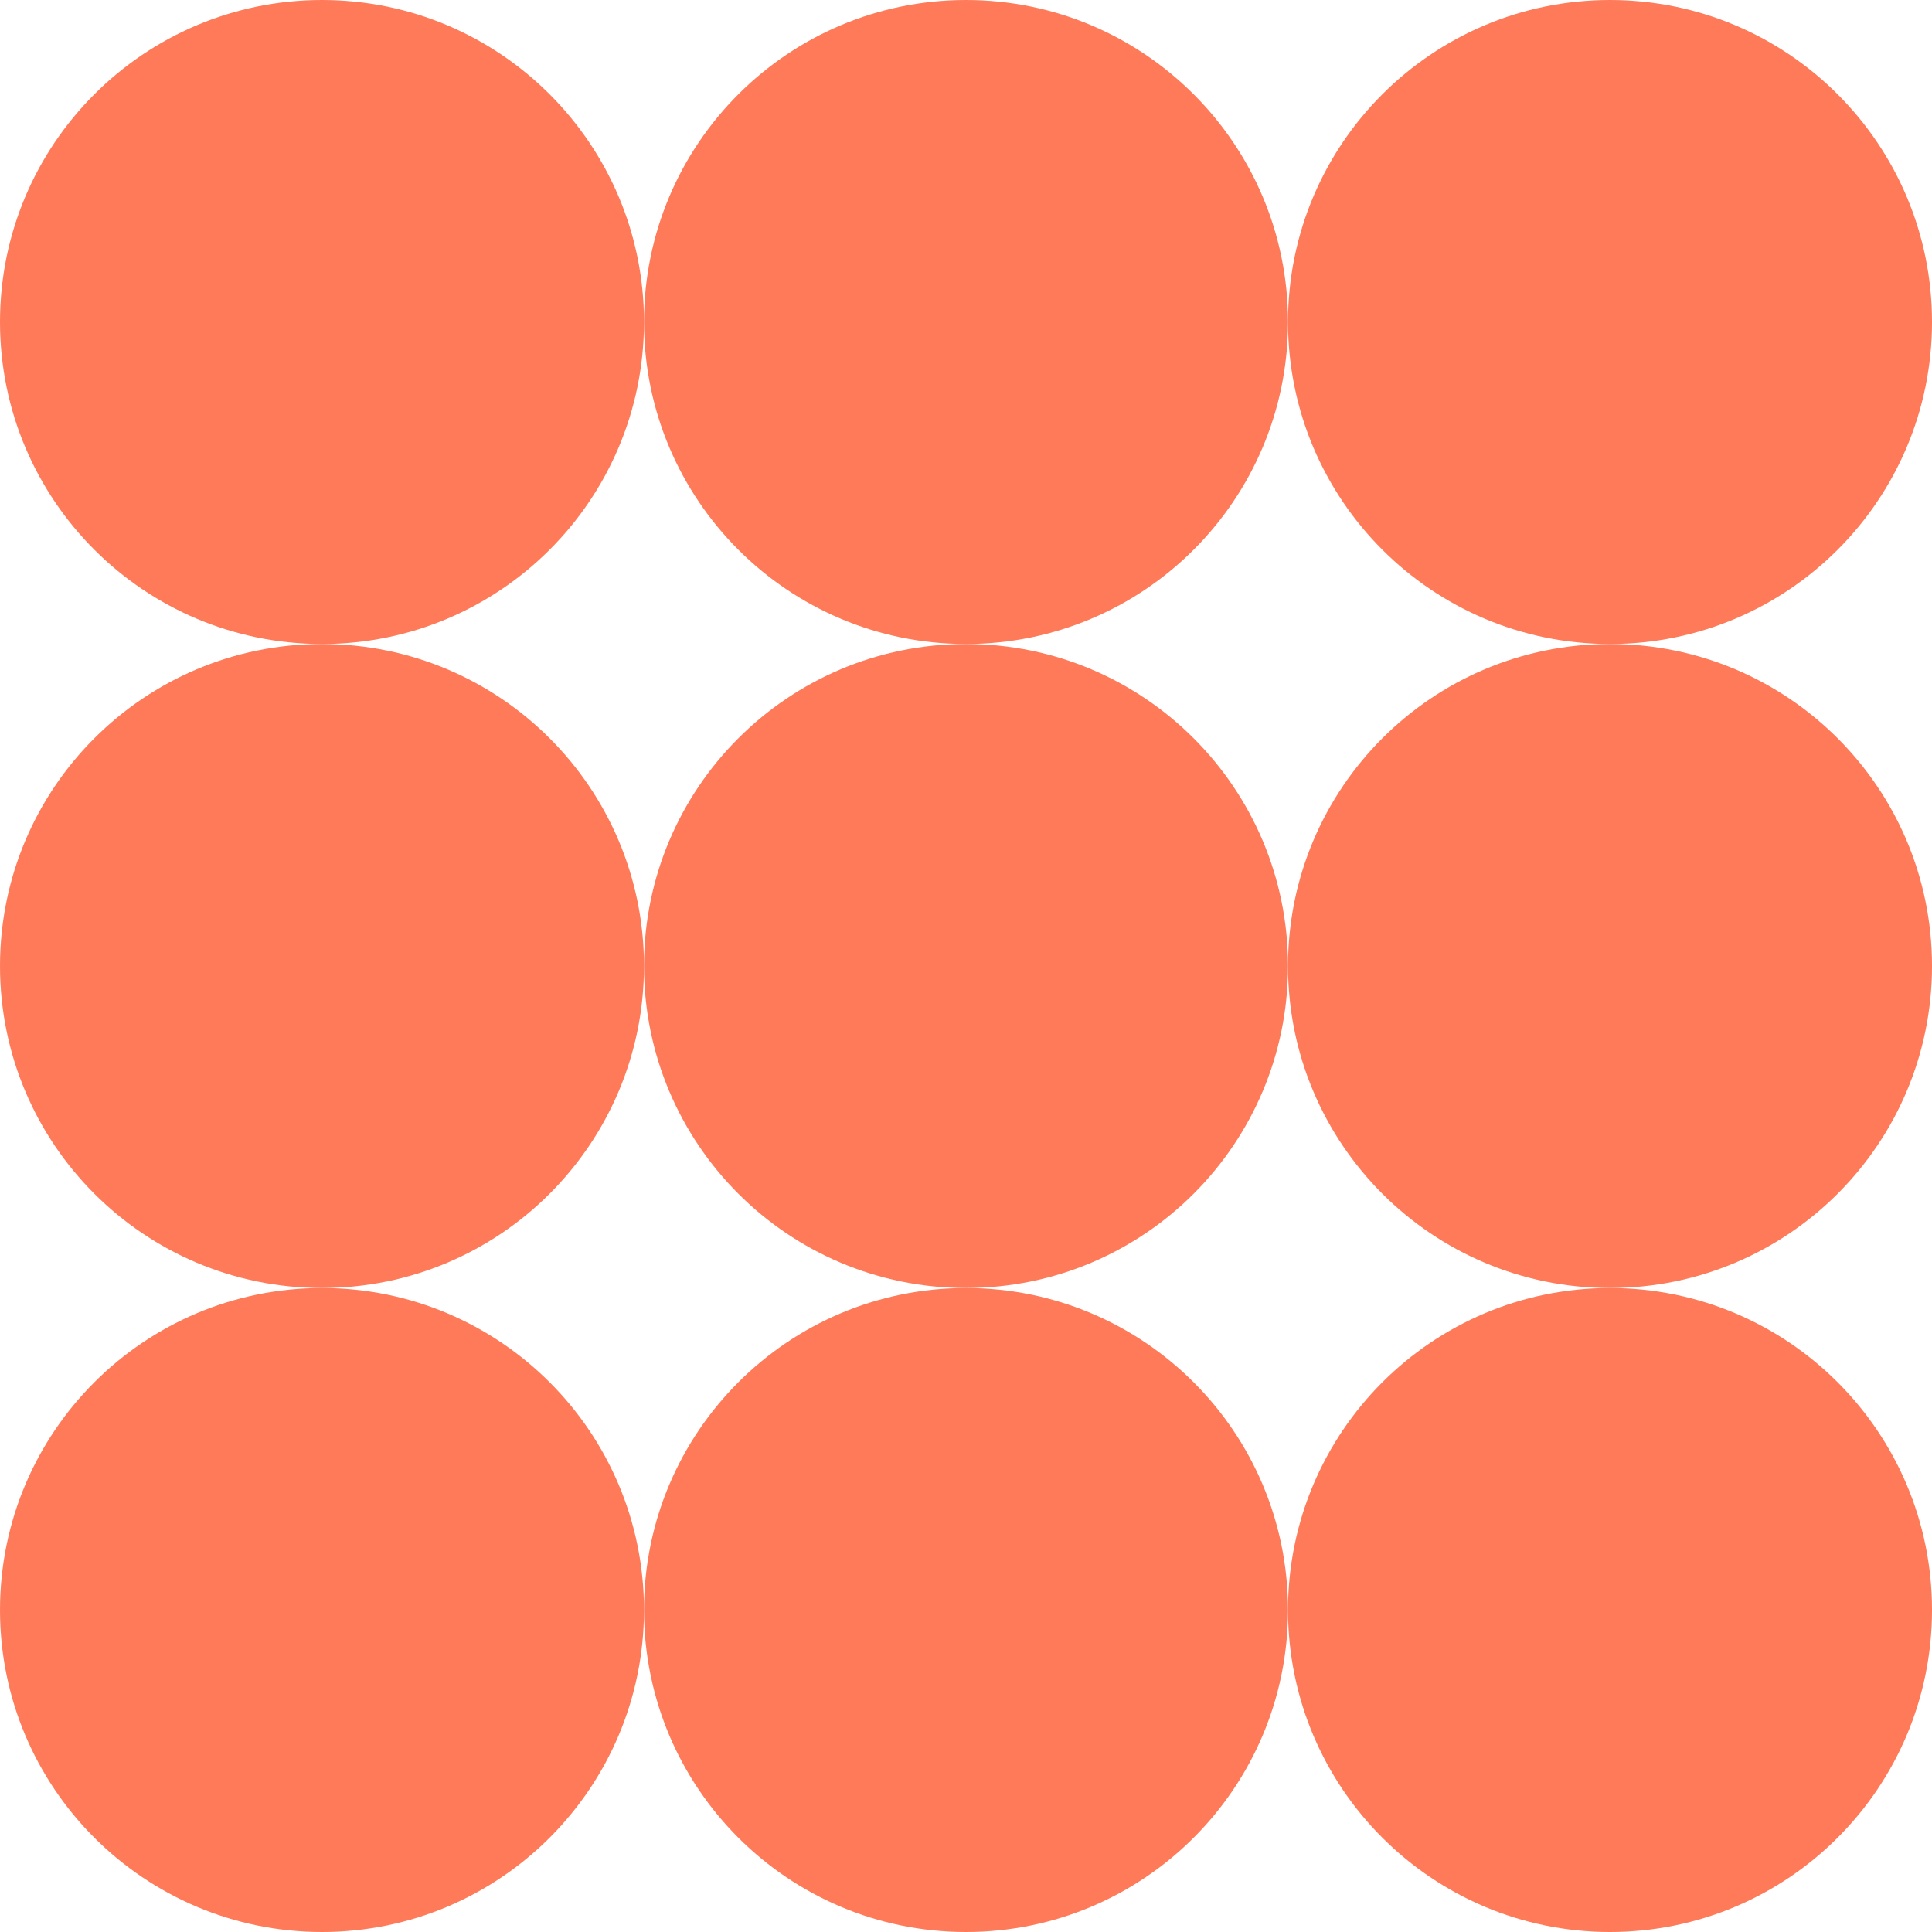 <svg width="100" height="100" viewBox="0 0 100 100" fill="none" xmlns="http://www.w3.org/2000/svg">
<path d="M100 16.667C100 25.871 92.538 33.333 83.333 33.333C74.129 33.333 66.667 25.871 66.667 16.667C66.667 7.462 74.129 0 83.333 0C92.538 0 100 7.462 100 16.667Z" fill="#FF7A59"/>
<path d="M100 50C100 59.205 92.538 66.667 83.333 66.667C74.129 66.667 66.667 59.205 66.667 50C66.667 40.795 74.129 33.333 83.333 33.333C92.538 33.333 100 40.795 100 50Z" fill="#FF7A59"/>
<path d="M100 83.333C100 92.538 92.538 100 83.333 100C74.129 100 66.667 92.538 66.667 83.333C66.667 74.129 74.129 66.667 83.333 66.667C92.538 66.667 100 74.129 100 83.333Z" fill="#FF7A59"/>
<path d="M66.667 16.667C66.667 25.871 59.205 33.333 50 33.333C40.795 33.333 33.333 25.871 33.333 16.667C33.333 7.462 40.795 0 50 0C59.205 0 66.667 7.462 66.667 16.667Z" fill="#FF7A59"/>
<path d="M66.667 50C66.667 59.205 59.205 66.667 50 66.667C40.795 66.667 33.333 59.205 33.333 50C33.333 40.795 40.795 33.333 50 33.333C59.205 33.333 66.667 40.795 66.667 50Z" fill="#FF7A59"/>
<path d="M66.667 83.333C66.667 92.538 59.205 100 50 100C40.795 100 33.333 92.538 33.333 83.333C33.333 74.129 40.795 66.667 50 66.667C59.205 66.667 66.667 74.129 66.667 83.333Z" fill="#FF7A59"/>
<path d="M33.333 16.667C33.333 25.871 25.871 33.333 16.667 33.333C7.462 33.333 0 25.871 0 16.667C0 7.462 7.462 0 16.667 0C25.871 0 33.333 7.462 33.333 16.667Z" fill="#FF7A59"/>
<path d="M33.333 50C33.333 59.205 25.871 66.667 16.667 66.667C7.462 66.667 0 59.205 0 50C0 40.795 7.462 33.333 16.667 33.333C25.871 33.333 33.333 40.795 33.333 50Z" fill="#FF7A59"/>
<path d="M33.333 83.333C33.333 92.538 25.871 100 16.667 100C7.462 100 0 92.538 0 83.333C0 74.129 7.462 66.667 16.667 66.667C25.871 66.667 33.333 74.129 33.333 83.333Z" fill="#FF7A59"/>
</svg>
